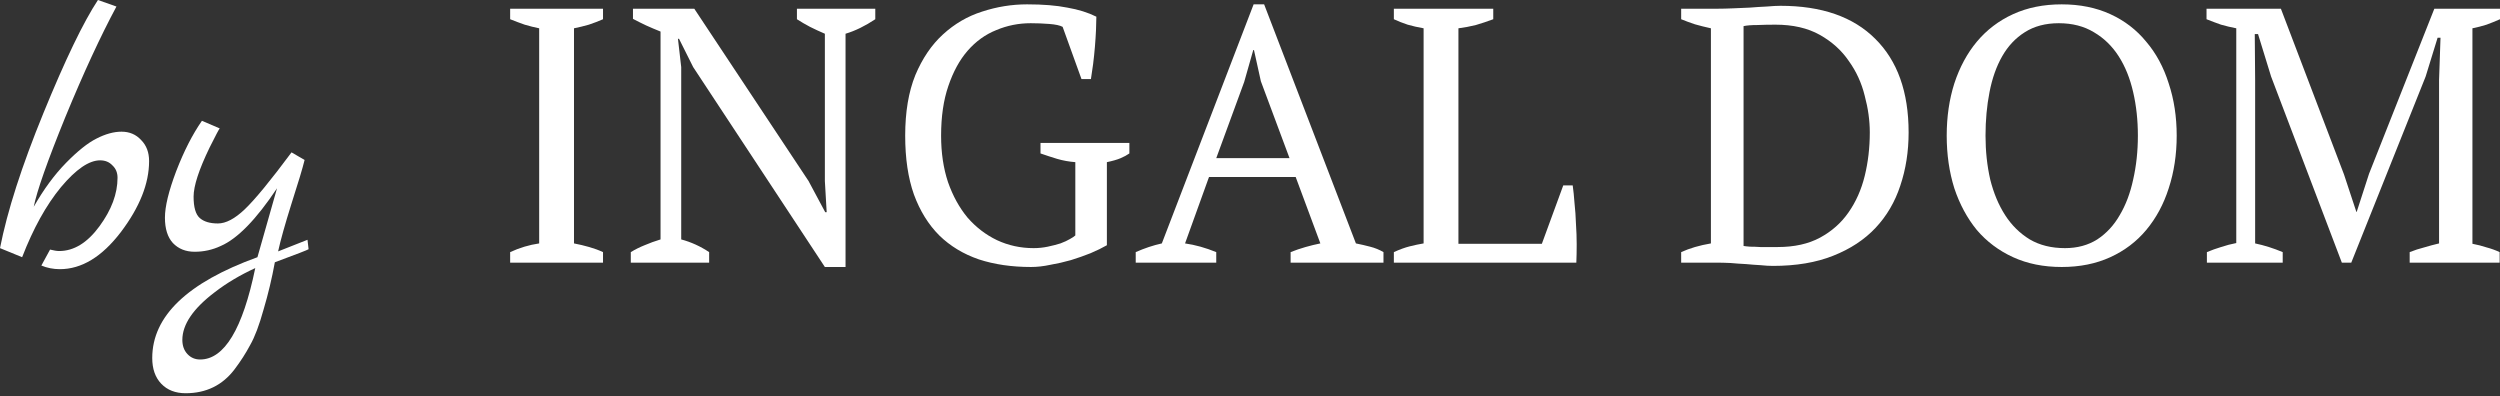 <?xml version="1.0" encoding="UTF-8"?> <svg xmlns="http://www.w3.org/2000/svg" width="827" height="131" viewBox="0 0 827 131" fill="none"><rect x="0" y="0" width="827" height="131" fill="#333333" stroke="none"/> <path d="M21.84 53.88C25.68 49.96 29.04 47.28 31.92 45.84C34.88 44.32 37.64 43.56 40.2 43.56C42.84 43.56 45 44.48 46.68 46.32C48.44 48.08 49.32 50.4 49.32 53.28C49.32 60.72 46.2 68.561 39.96 76.801C33.72 84.961 27 89.041 19.8 89.041C17.64 89.041 15.6 88.641 13.68 87.841L16.56 82.561C17.84 82.881 18.84 83.041 19.56 83.041C24.44 83.041 28.88 80.321 32.88 74.88C36.88 69.441 38.88 64.081 38.88 58.8C38.88 57.12 38.32 55.76 37.2 54.72C36.16 53.6 34.8 53.04 33.12 53.04C29.44 53.04 25.12 56 20.16 61.92C15.28 67.841 11 75.561 7.32 85.081L0 82.081C2.4 69.841 7.2 54.92 14.4 37.32C21.6 19.72 27.6 7.28 32.4 0L38.52 2.16C33.24 12 27.6 24.2 21.6 38.76C15.68 53.32 12.2 63.2 11.16 68.4C14.44 62.641 18 57.8 21.84 53.88Z" fill="white"></path> <path d="M101.72 79.321L102.08 82.441C101.76 82.681 98.04 84.121 90.92 86.761C89.96 92.041 88.72 97.241 87.2 102.361C85.76 107.561 84.28 111.481 82.76 114.121C81.32 116.841 79.6 119.521 77.6 122.161C73.6 127.441 68.2 130.081 61.4 130.081C58.04 130.081 55.36 129.041 53.36 126.961C51.36 124.881 50.36 122.041 50.36 118.441C50.36 104.601 61.96 93.481 85.16 85.081L91.64 62.28C84.76 72.6 78.56 78.961 73.04 81.361C70.32 82.641 67.44 83.281 64.4 83.281C61.44 83.281 59.04 82.321 57.2 80.401C55.44 78.481 54.56 75.68 54.56 72.001C54.56 68.32 55.8 63.2 58.28 56.64C60.84 50 63.68 44.44 66.8 39.96L72.68 42.48C72.44 42.72 71.32 44.84 69.32 48.84C65.8 56.12 64.04 61.52 64.04 65.04C64.04 68.561 64.72 70.921 66.08 72.121C67.44 73.32 69.44 73.921 72.08 73.921C74.72 73.921 77.68 72.361 80.96 69.24C84.32 66.04 89.48 59.76 96.44 50.4L100.76 52.92C100.12 55.56 98.68 60.36 96.44 67.32C94.28 74.201 92.8 79.481 92 83.161L101.72 79.321ZM84.44 88.681C79.4 91.001 74.96 93.641 71.12 96.601C63.92 102.041 60.32 107.321 60.32 112.441C60.32 114.361 60.88 115.921 62 117.121C63.12 118.321 64.52 118.921 66.2 118.921C74.2 118.921 80.28 108.841 84.44 88.681Z" fill="white"></path> <path d="M199.478 86.881H168.758V83.401C171.878 81.961 175.078 81.001 178.358 80.521V9.36C176.758 9.04 175.158 8.64 173.558 8.16C171.958 7.6 170.358 7 168.758 6.36V2.88H199.478V6.36C198.038 7 196.478 7.6 194.798 8.16C193.118 8.64 191.478 9.04 189.878 9.36V80.521C191.558 80.841 193.238 81.241 194.918 81.721C196.598 82.201 198.118 82.761 199.478 83.401V86.881Z" fill="white"></path> <path d="M263.626 2.88H289.546V6.36C286.186 8.6 282.906 10.2 279.706 11.16V88.321H272.866L229.306 22.2L224.626 12.84H224.266L225.346 22.2V79.201C228.626 80.081 231.706 81.481 234.586 83.401V86.881H208.666V83.401C210.106 82.521 211.626 81.761 213.226 81.121C214.906 80.401 216.666 79.761 218.506 79.201V10.44C216.906 9.8 215.306 9.12 213.706 8.4C212.186 7.68 210.746 6.96 209.386 6.24V2.88H229.666L267.466 59.88L272.986 70.201H273.466L272.866 59.88V11.16C271.186 10.44 269.546 9.68 267.946 8.88C266.426 8.08 264.986 7.24 263.626 6.36V2.88Z" fill="white"></path> <path d="M366.157 81.121C364.637 82.001 362.837 82.881 360.757 83.761C358.757 84.561 356.597 85.321 354.277 86.041C352.037 86.681 349.757 87.201 347.437 87.601C345.197 88.081 343.077 88.321 341.077 88.321C334.677 88.321 328.917 87.481 323.797 85.801C318.677 84.041 314.317 81.401 310.717 77.881C307.117 74.281 304.317 69.76 302.317 64.32C300.397 58.88 299.437 52.4 299.437 44.88C299.437 37.04 300.557 30.36 302.797 24.84C305.117 19.32 308.157 14.84 311.917 11.4C315.757 7.88 320.077 5.36 324.877 3.84C329.757 2.24 334.717 1.44 339.757 1.44C345.037 1.44 349.477 1.8 353.077 2.52C356.757 3.16 359.957 4.16 362.677 5.52C362.677 6.72 362.637 8.2 362.557 9.96C362.477 11.72 362.357 13.56 362.197 15.48C362.037 17.4 361.837 19.32 361.597 21.24C361.357 23.08 361.117 24.72 360.877 26.16H357.757L351.517 8.88C350.637 8.4 349.157 8.08 347.077 7.92C344.997 7.76 342.957 7.68 340.957 7.68C336.957 7.68 333.157 8.44 329.557 9.96C325.957 11.4 322.797 13.68 320.077 16.8C317.437 19.84 315.317 23.72 313.717 28.44C312.117 33.08 311.317 38.56 311.317 44.88C311.317 50.56 312.077 55.68 313.597 60.24C315.197 64.8 317.357 68.721 320.077 72.001C322.877 75.201 326.117 77.681 329.797 79.441C333.557 81.201 337.597 82.081 341.917 82.081C343.517 82.081 345.077 81.921 346.597 81.601C348.117 81.281 349.517 80.921 350.797 80.521C352.077 80.041 353.117 79.561 353.917 79.081C354.797 78.601 355.397 78.201 355.717 77.881V53.64C353.637 53.48 351.637 53.12 349.717 52.56C347.877 52 346.037 51.4 344.197 50.76V47.28H373.597V50.76C372.797 51.32 371.837 51.84 370.717 52.32C369.597 52.8 368.077 53.24 366.157 53.64V81.121Z" fill="white"></path> <path d="M402.335 86.881H375.695V83.401C378.575 82.121 381.455 81.161 384.335 80.521L414.695 1.44H418.175L448.535 80.521C450.135 80.841 451.695 81.201 453.215 81.601C454.815 82.001 456.295 82.601 457.655 83.401V86.881H426.935V83.401C428.535 82.761 430.175 82.201 431.855 81.721C433.535 81.241 435.175 80.841 436.775 80.521L428.615 58.56H399.935L392.015 80.521C395.375 81.001 398.815 81.961 402.335 83.401V86.881ZM402.335 52.32H426.575L417.095 26.88L414.815 16.56H414.575L411.575 27.12L402.335 52.32Z" fill="white"></path> <path d="M461.089 2.88H493.969V6.36C492.049 7.08 490.129 7.72 488.209 8.28C486.289 8.76 484.369 9.12 482.449 9.36V80.641H510.05L517.13 61.32H520.25C520.49 63.001 520.69 64.96 520.85 67.201C521.09 69.361 521.25 71.641 521.33 74.04C521.49 76.361 521.57 78.641 521.57 80.881C521.57 83.121 521.53 85.121 521.45 86.881H461.089V83.401C463.009 82.521 464.769 81.881 466.369 81.481C467.969 81.081 469.489 80.761 470.929 80.521V9.36C469.089 9.04 467.329 8.64 465.649 8.16C463.969 7.6 462.449 7 461.089 6.36V2.88Z" fill="white"></path> <path d="M556.129 86.881V83.401C558.929 82.121 562.209 81.161 565.969 80.521V9.36C564.129 8.96 562.369 8.52 560.689 8.04C559.009 7.48 557.489 6.92 556.129 6.36V2.88H568.369C569.729 2.88 571.329 2.84 573.169 2.76C575.009 2.68 576.889 2.6 578.809 2.52C580.809 2.36 582.689 2.24 584.449 2.16C586.289 2 587.809 1.92 589.009 1.92C602.609 1.92 613.049 5.56 620.329 12.84C627.689 20.12 631.37 30.44 631.37 43.8C631.37 50.12 630.45 56 628.609 61.44C626.849 66.8 624.129 71.441 620.449 75.361C616.769 79.281 612.089 82.361 606.409 84.601C600.809 86.841 594.169 87.961 586.489 87.961C585.289 87.961 583.929 87.881 582.409 87.721C580.889 87.641 579.289 87.521 577.609 87.361C575.929 87.281 574.209 87.161 572.449 87.001C570.769 86.921 569.169 86.881 567.649 86.881H556.129ZM587.329 8.16C585.249 8.16 583.249 8.2 581.329 8.28C579.409 8.28 577.889 8.4 576.769 8.64V81.361C577.169 81.441 577.889 81.521 578.929 81.601C579.969 81.601 581.089 81.641 582.289 81.721C583.489 81.721 584.609 81.721 585.649 81.721C586.769 81.721 587.569 81.721 588.049 81.721C593.569 81.721 598.249 80.681 602.089 78.601C605.929 76.521 609.049 73.76 611.449 70.32C613.929 66.8 615.729 62.761 616.849 58.2C617.969 53.64 618.529 48.84 618.529 43.8C618.529 39.88 617.969 35.84 616.849 31.68C615.809 27.44 614.049 23.6 611.569 20.16C609.169 16.64 605.969 13.76 601.969 11.52C597.969 9.28 593.089 8.16 587.329 8.16Z" fill="white"></path> <path d="M643.971 44.88C643.971 38.64 644.811 32.88 646.491 27.6C648.251 22.24 650.731 17.64 653.931 13.8C657.211 9.88 661.211 6.84 665.931 4.68C670.651 2.52 676.011 1.44 682.011 1.44C688.011 1.44 693.371 2.52 698.091 4.68C702.811 6.84 706.771 9.88 709.971 13.8C713.251 17.64 715.731 22.24 717.411 27.6C719.171 32.88 720.051 38.64 720.051 44.88C720.051 51.12 719.171 56.92 717.411 62.28C715.731 67.561 713.251 72.16 709.971 76.081C706.771 79.921 702.811 82.921 698.091 85.081C693.371 87.241 688.011 88.321 682.011 88.321C676.011 88.321 670.651 87.241 665.931 85.081C661.211 82.921 657.211 79.921 653.931 76.081C650.731 72.16 648.251 67.561 646.491 62.28C644.811 56.92 643.971 51.12 643.971 44.88ZM656.811 44.88C656.811 50 657.331 54.84 658.371 59.4C659.491 63.88 661.131 67.8 663.291 71.16C665.451 74.52 668.171 77.201 671.451 79.201C674.731 81.121 678.611 82.081 683.091 82.081C687.171 82.081 690.731 81.121 693.771 79.201C696.811 77.201 699.291 74.52 701.211 71.16C703.211 67.8 704.691 63.88 705.651 59.4C706.691 54.84 707.211 50 707.211 44.88C707.211 39.76 706.691 34.96 705.651 30.48C704.611 25.92 703.011 21.96 700.851 18.6C698.691 15.24 695.971 12.6 692.691 10.68C689.411 8.68 685.531 7.68 681.051 7.68C676.651 7.68 672.891 8.68 669.771 10.68C666.731 12.6 664.251 15.24 662.331 18.6C660.411 21.96 659.011 25.92 658.131 30.48C657.251 34.96 656.811 39.76 656.811 44.88Z" fill="white"></path> <path d="M826.88 86.881H797.12V83.401C798.72 82.761 800.32 82.241 801.92 81.841C803.52 81.361 805.16 80.921 806.84 80.521V26.52L807.32 12.48H806.36L802.4 25.32L777.8 86.881H774.68L751.279 25.32L746.959 11.28H745.879L745.999 26.52V80.521C747.519 80.841 749.039 81.241 750.559 81.721C752.079 82.201 753.599 82.761 755.119 83.401V86.881H730.039V83.401C731.559 82.761 733.119 82.201 734.719 81.721C736.399 81.161 738.079 80.721 739.759 80.401V9.36C738.079 9.04 736.399 8.64 734.719 8.16C733.119 7.6 731.519 7 729.919 6.36V2.88H754.519L775.4 57.72L779.48 70.081H779.6L783.68 57.48L805.28 2.88H827V6.36C825.56 7 824.08 7.6 822.56 8.16C821.04 8.64 819.48 9.04 817.88 9.36V80.641C819.56 80.961 821.12 81.361 822.56 81.841C824.08 82.241 825.52 82.761 826.88 83.401V86.881Z" fill="white"></path> </svg> 
